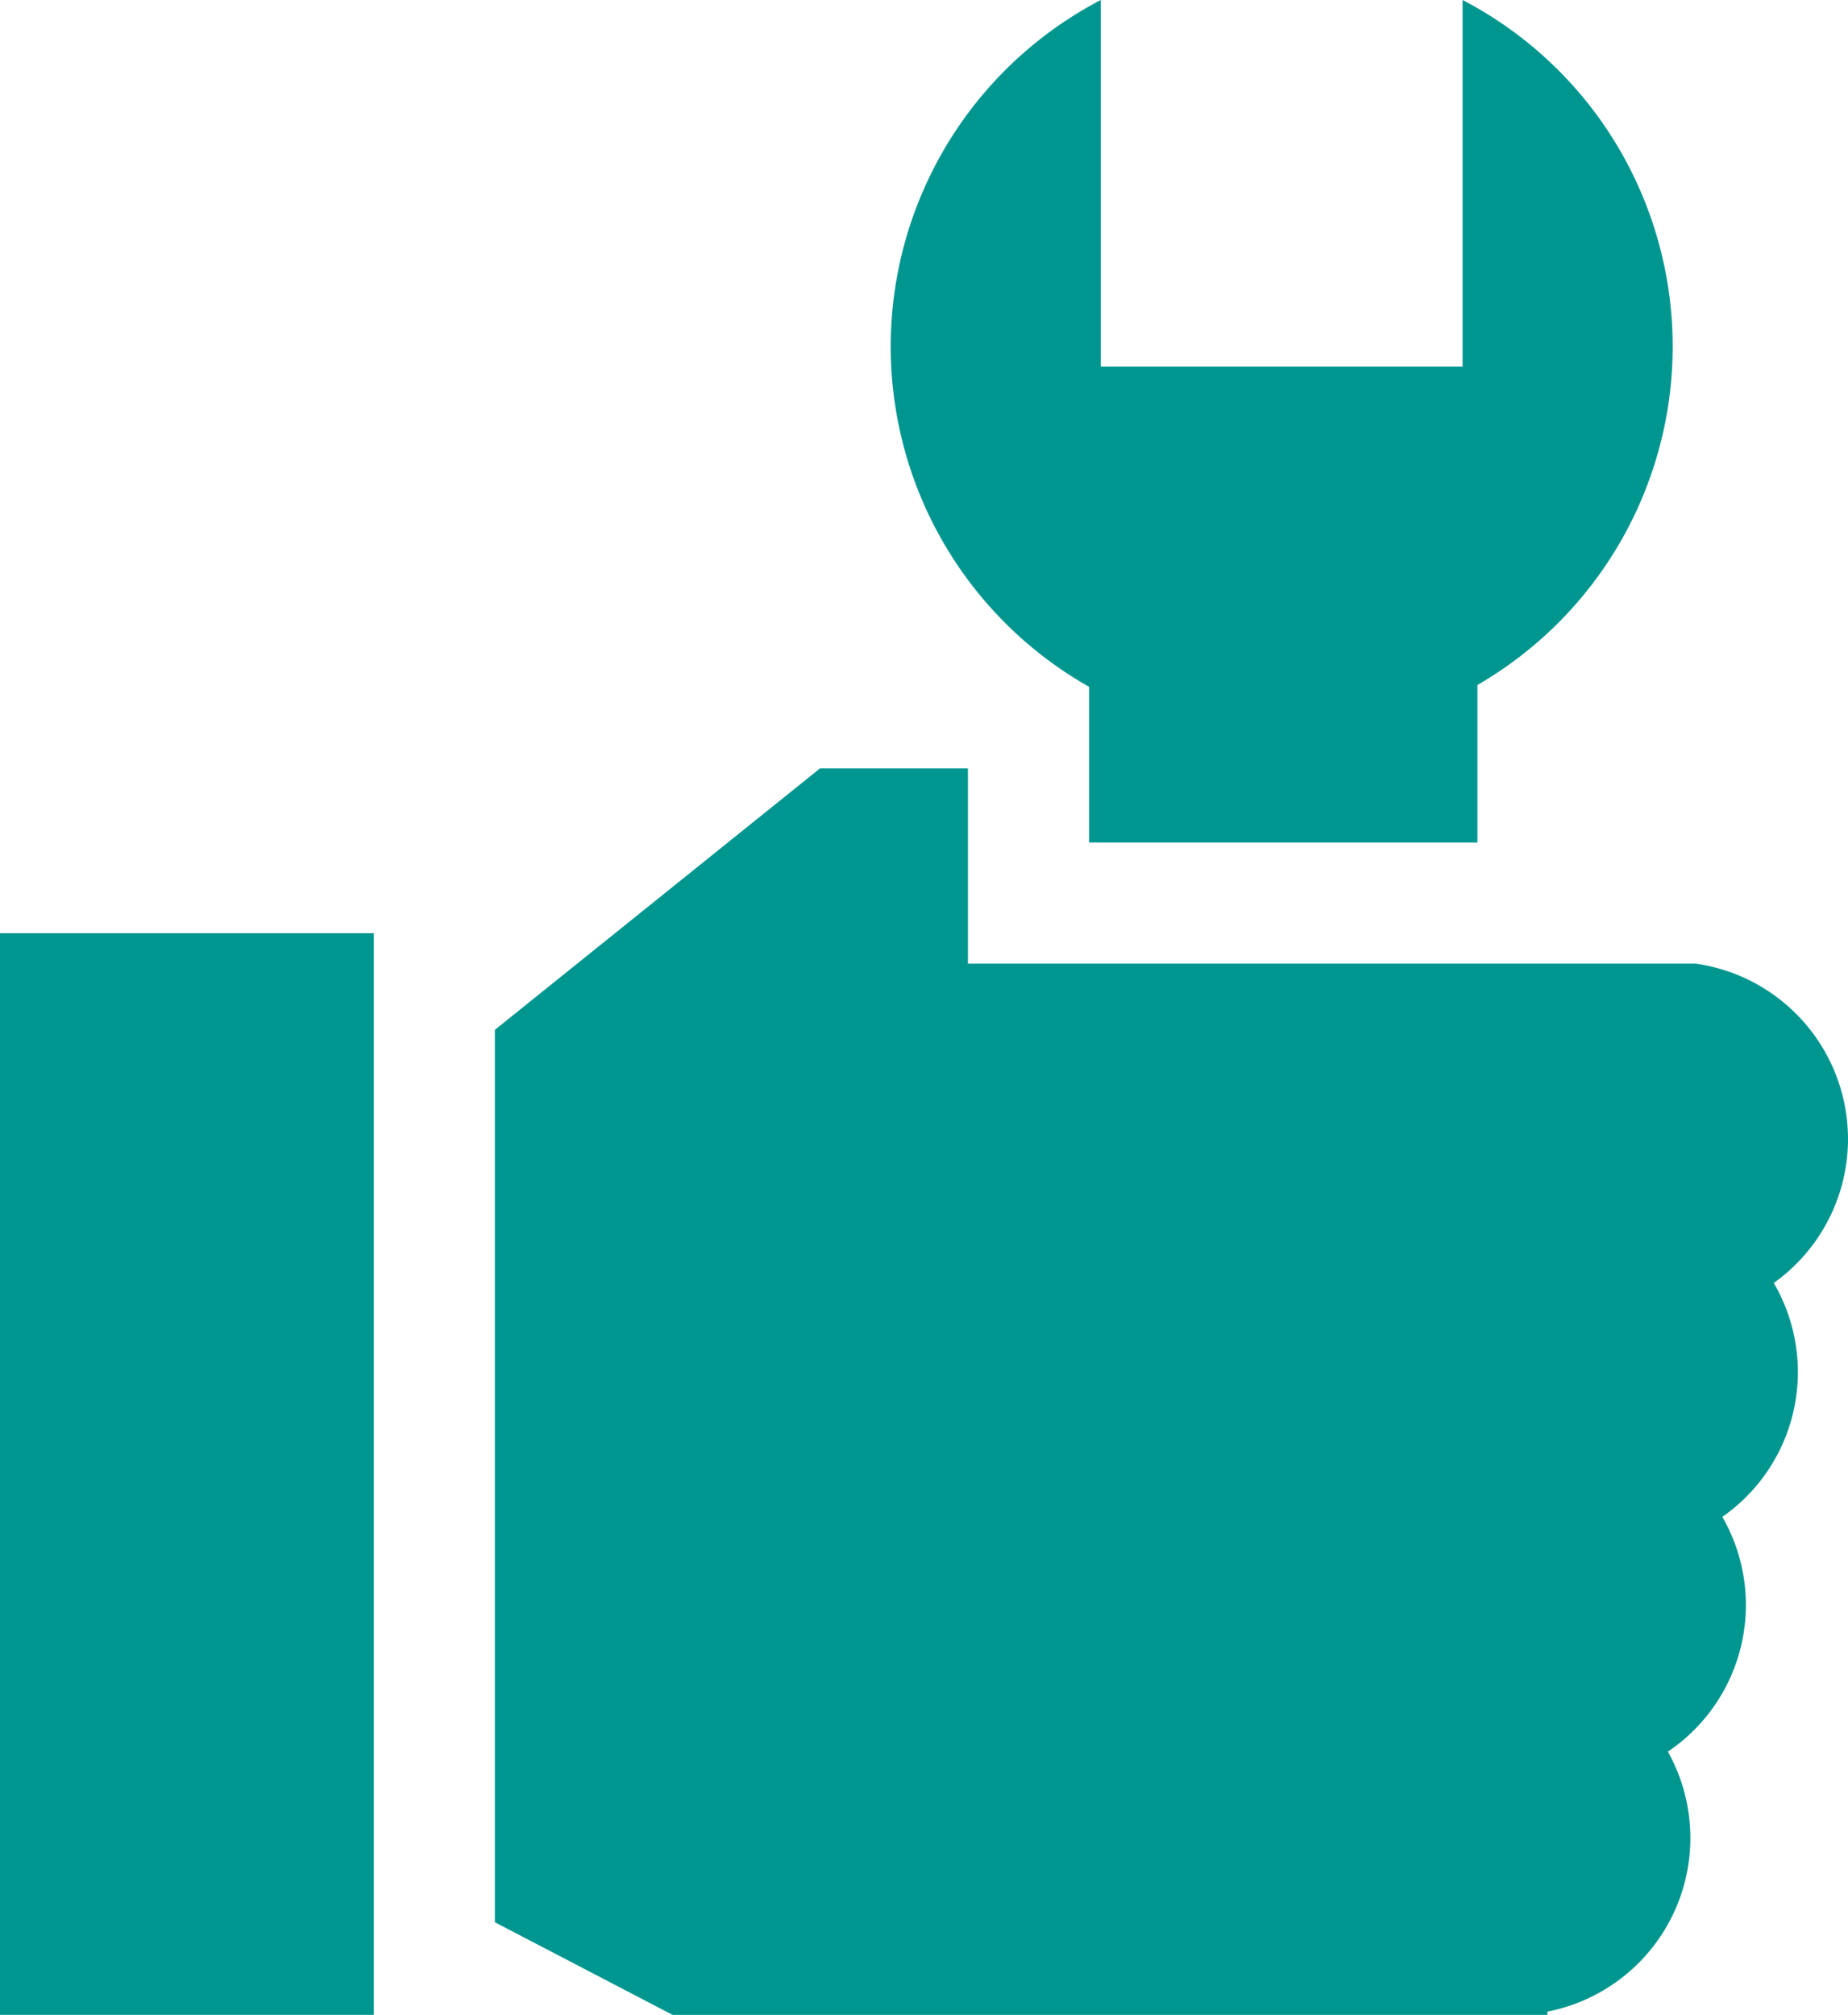 <?xml version="1.0" encoding="UTF-8"?> <svg xmlns="http://www.w3.org/2000/svg" width="111.732" height="121.78" viewBox="0 0 111.732 121.78"><path d="M129.225,73.993a10.716,10.716,0,0,0-9.19-10.592H76.014V51.6H67.069L47.414,67.4v53.939l10.752,5.6h52.885v-.2a10.693,10.693,0,0,0,7.283-15.713,10.683,10.683,0,0,0,3.294-14.189A10.671,10.671,0,0,0,124.736,82.7,10.694,10.694,0,0,0,129.225,73.993Z" transform="translate(-17.493 -5.156)" fill="#009690"></path><path d="M17.493,61.559h22.6v65.376h-22.6Z" transform="translate(-17.493 -5.156)" fill="#009690"></path><path d="M114.336,12.52a23.6,23.6,0,0,0-8.414-7.364V27.31H84.049V5.156a23.626,23.626,0,0,0-.709,41.512l0,9.411H106.82V46.557a23.635,23.635,0,0,0,7.516-34.037Z" transform="translate(-17.493 -5.156)" fill="#009690"></path></svg> 